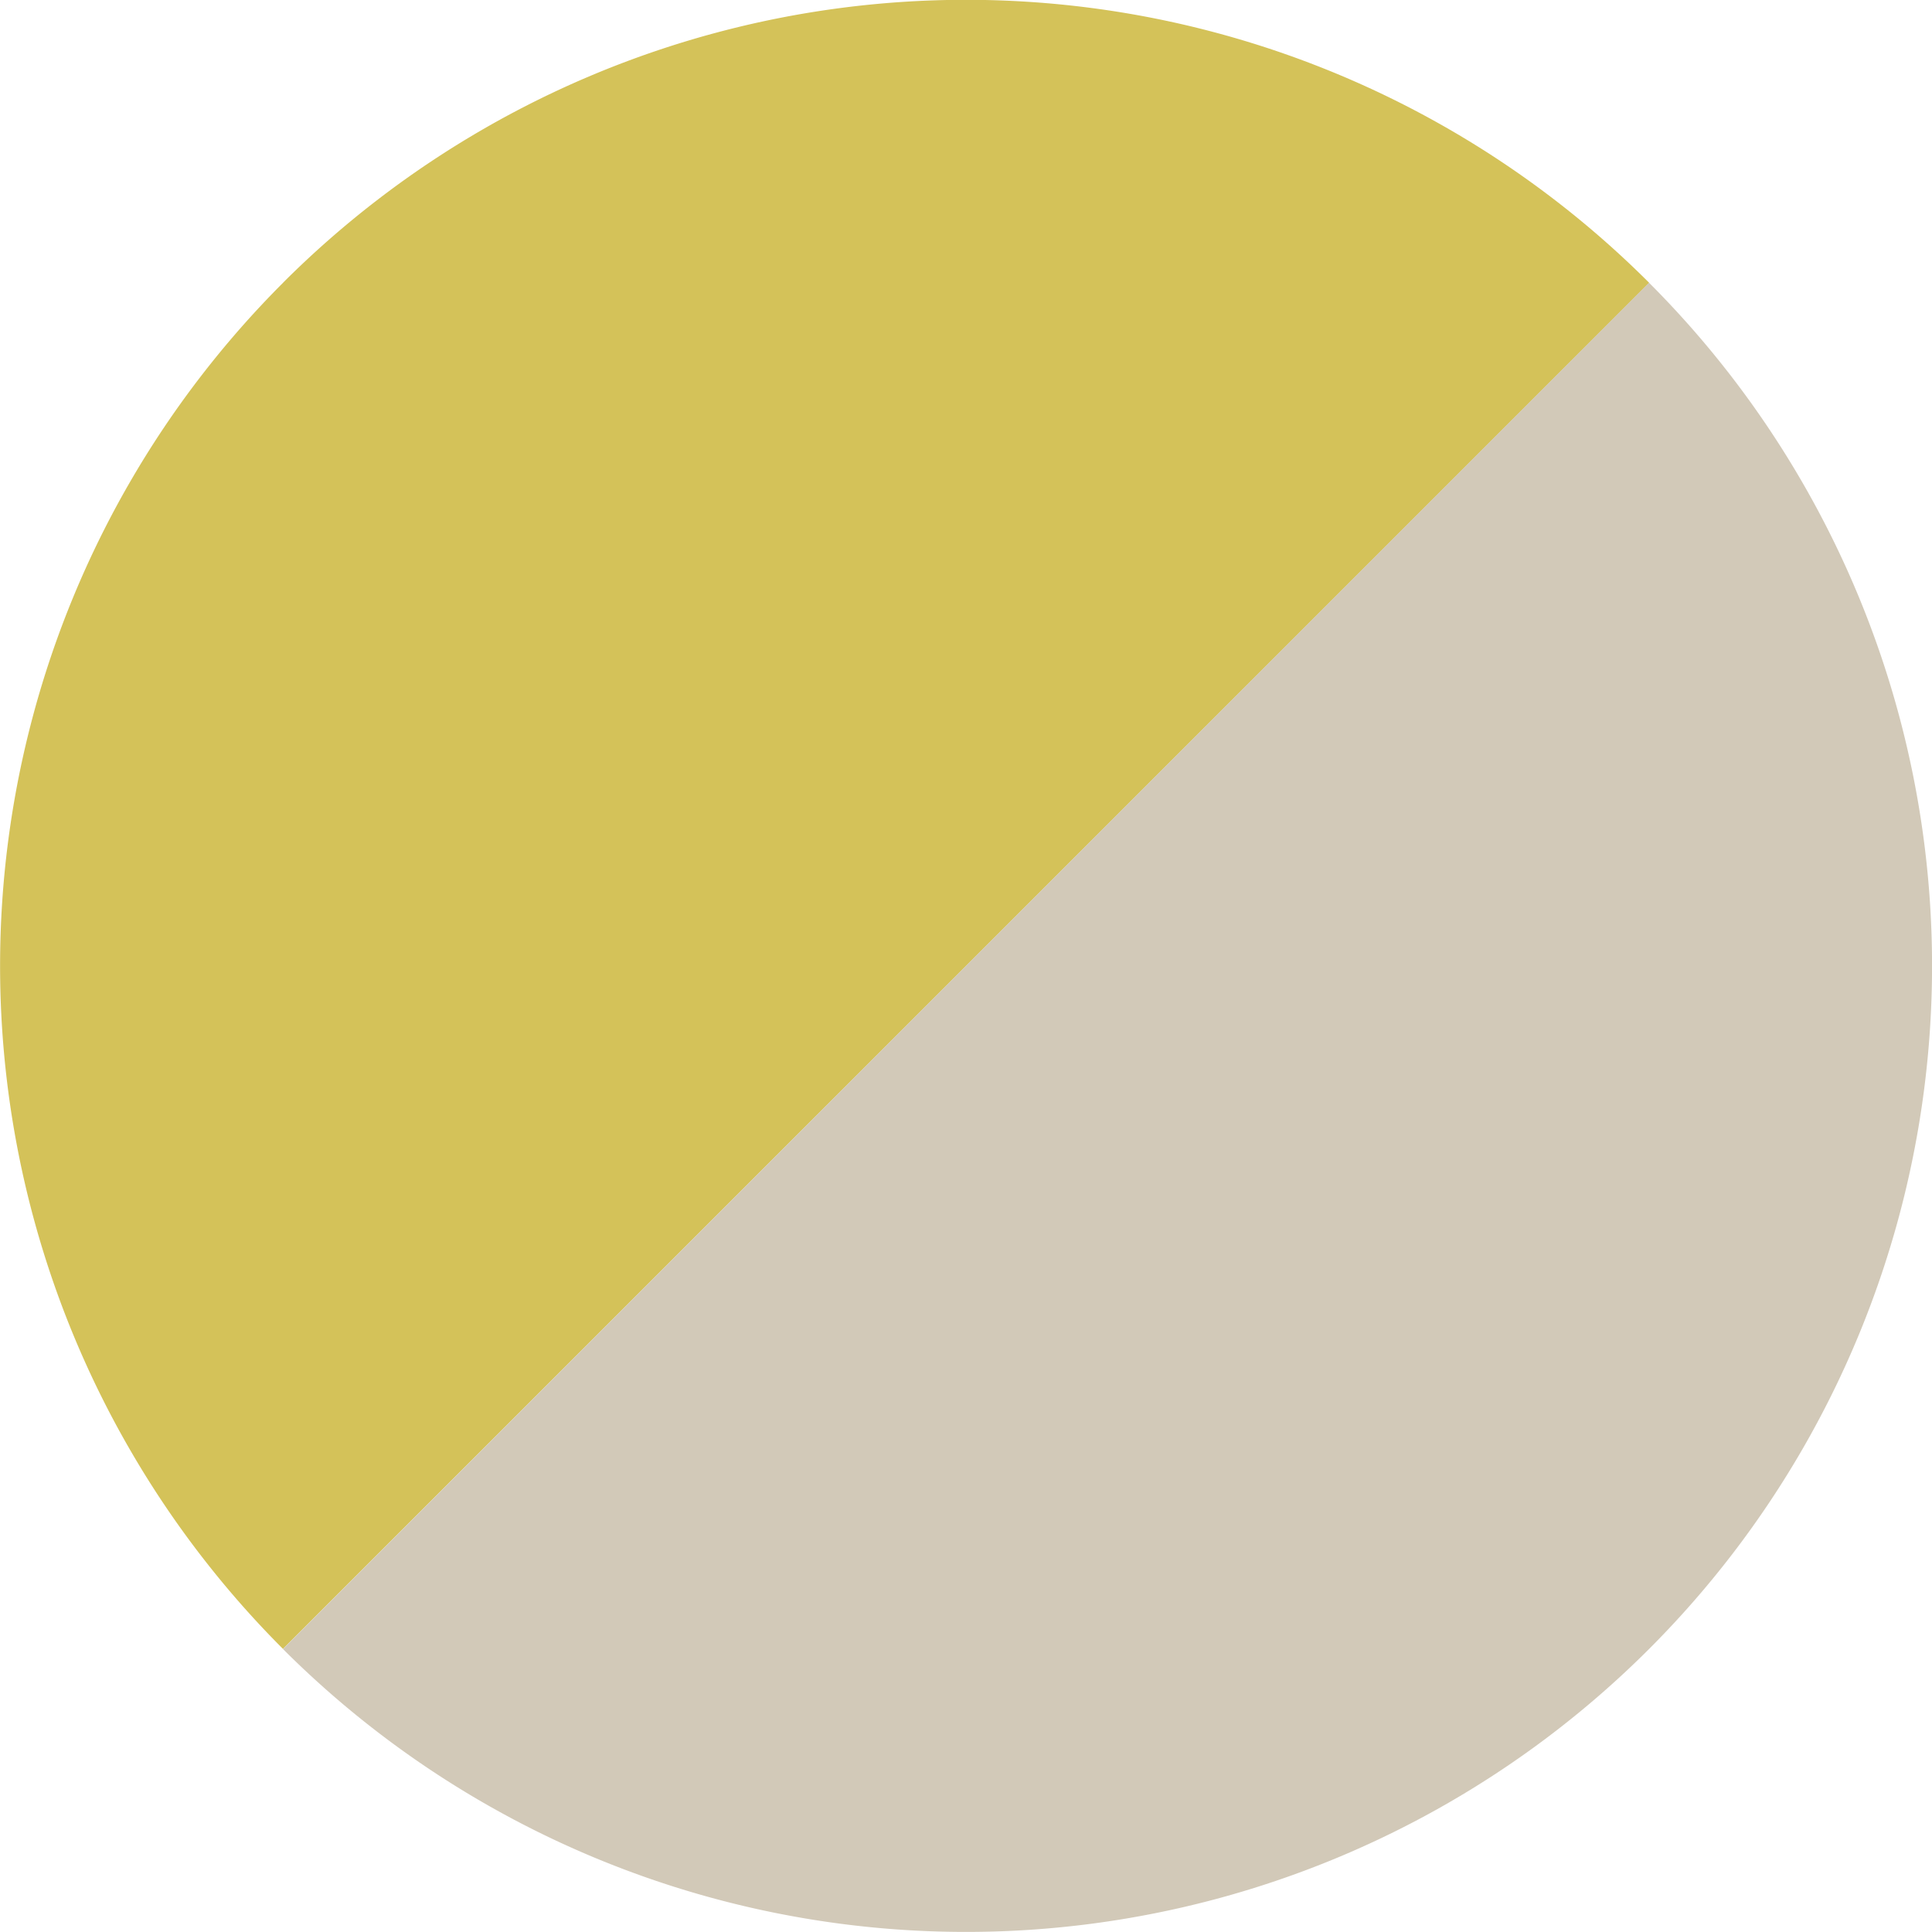 <?xml version="1.0" encoding="UTF-8"?> <svg xmlns="http://www.w3.org/2000/svg" xmlns:xlink="http://www.w3.org/1999/xlink" width="30" height="30" viewBox="0 0 30 30"><defs><clipPath id="a"><rect width="30" height="30" fill="none"></rect></clipPath></defs><g clip-path="url(#a)"><path d="M4.394,4.394a15,15,0,0,0,0,21.212L25.609,4.394a15,15,0,0,0-21.216,0" transform="translate(0 -0.002)" fill="#d4c259"></path><path d="M22.582,22.585a15,15,0,0,0,0-21.216L1.37,22.585a15,15,0,0,0,21.212,0" transform="translate(3.024 3.021)" fill="#d2c9b8"></path></g></svg> 